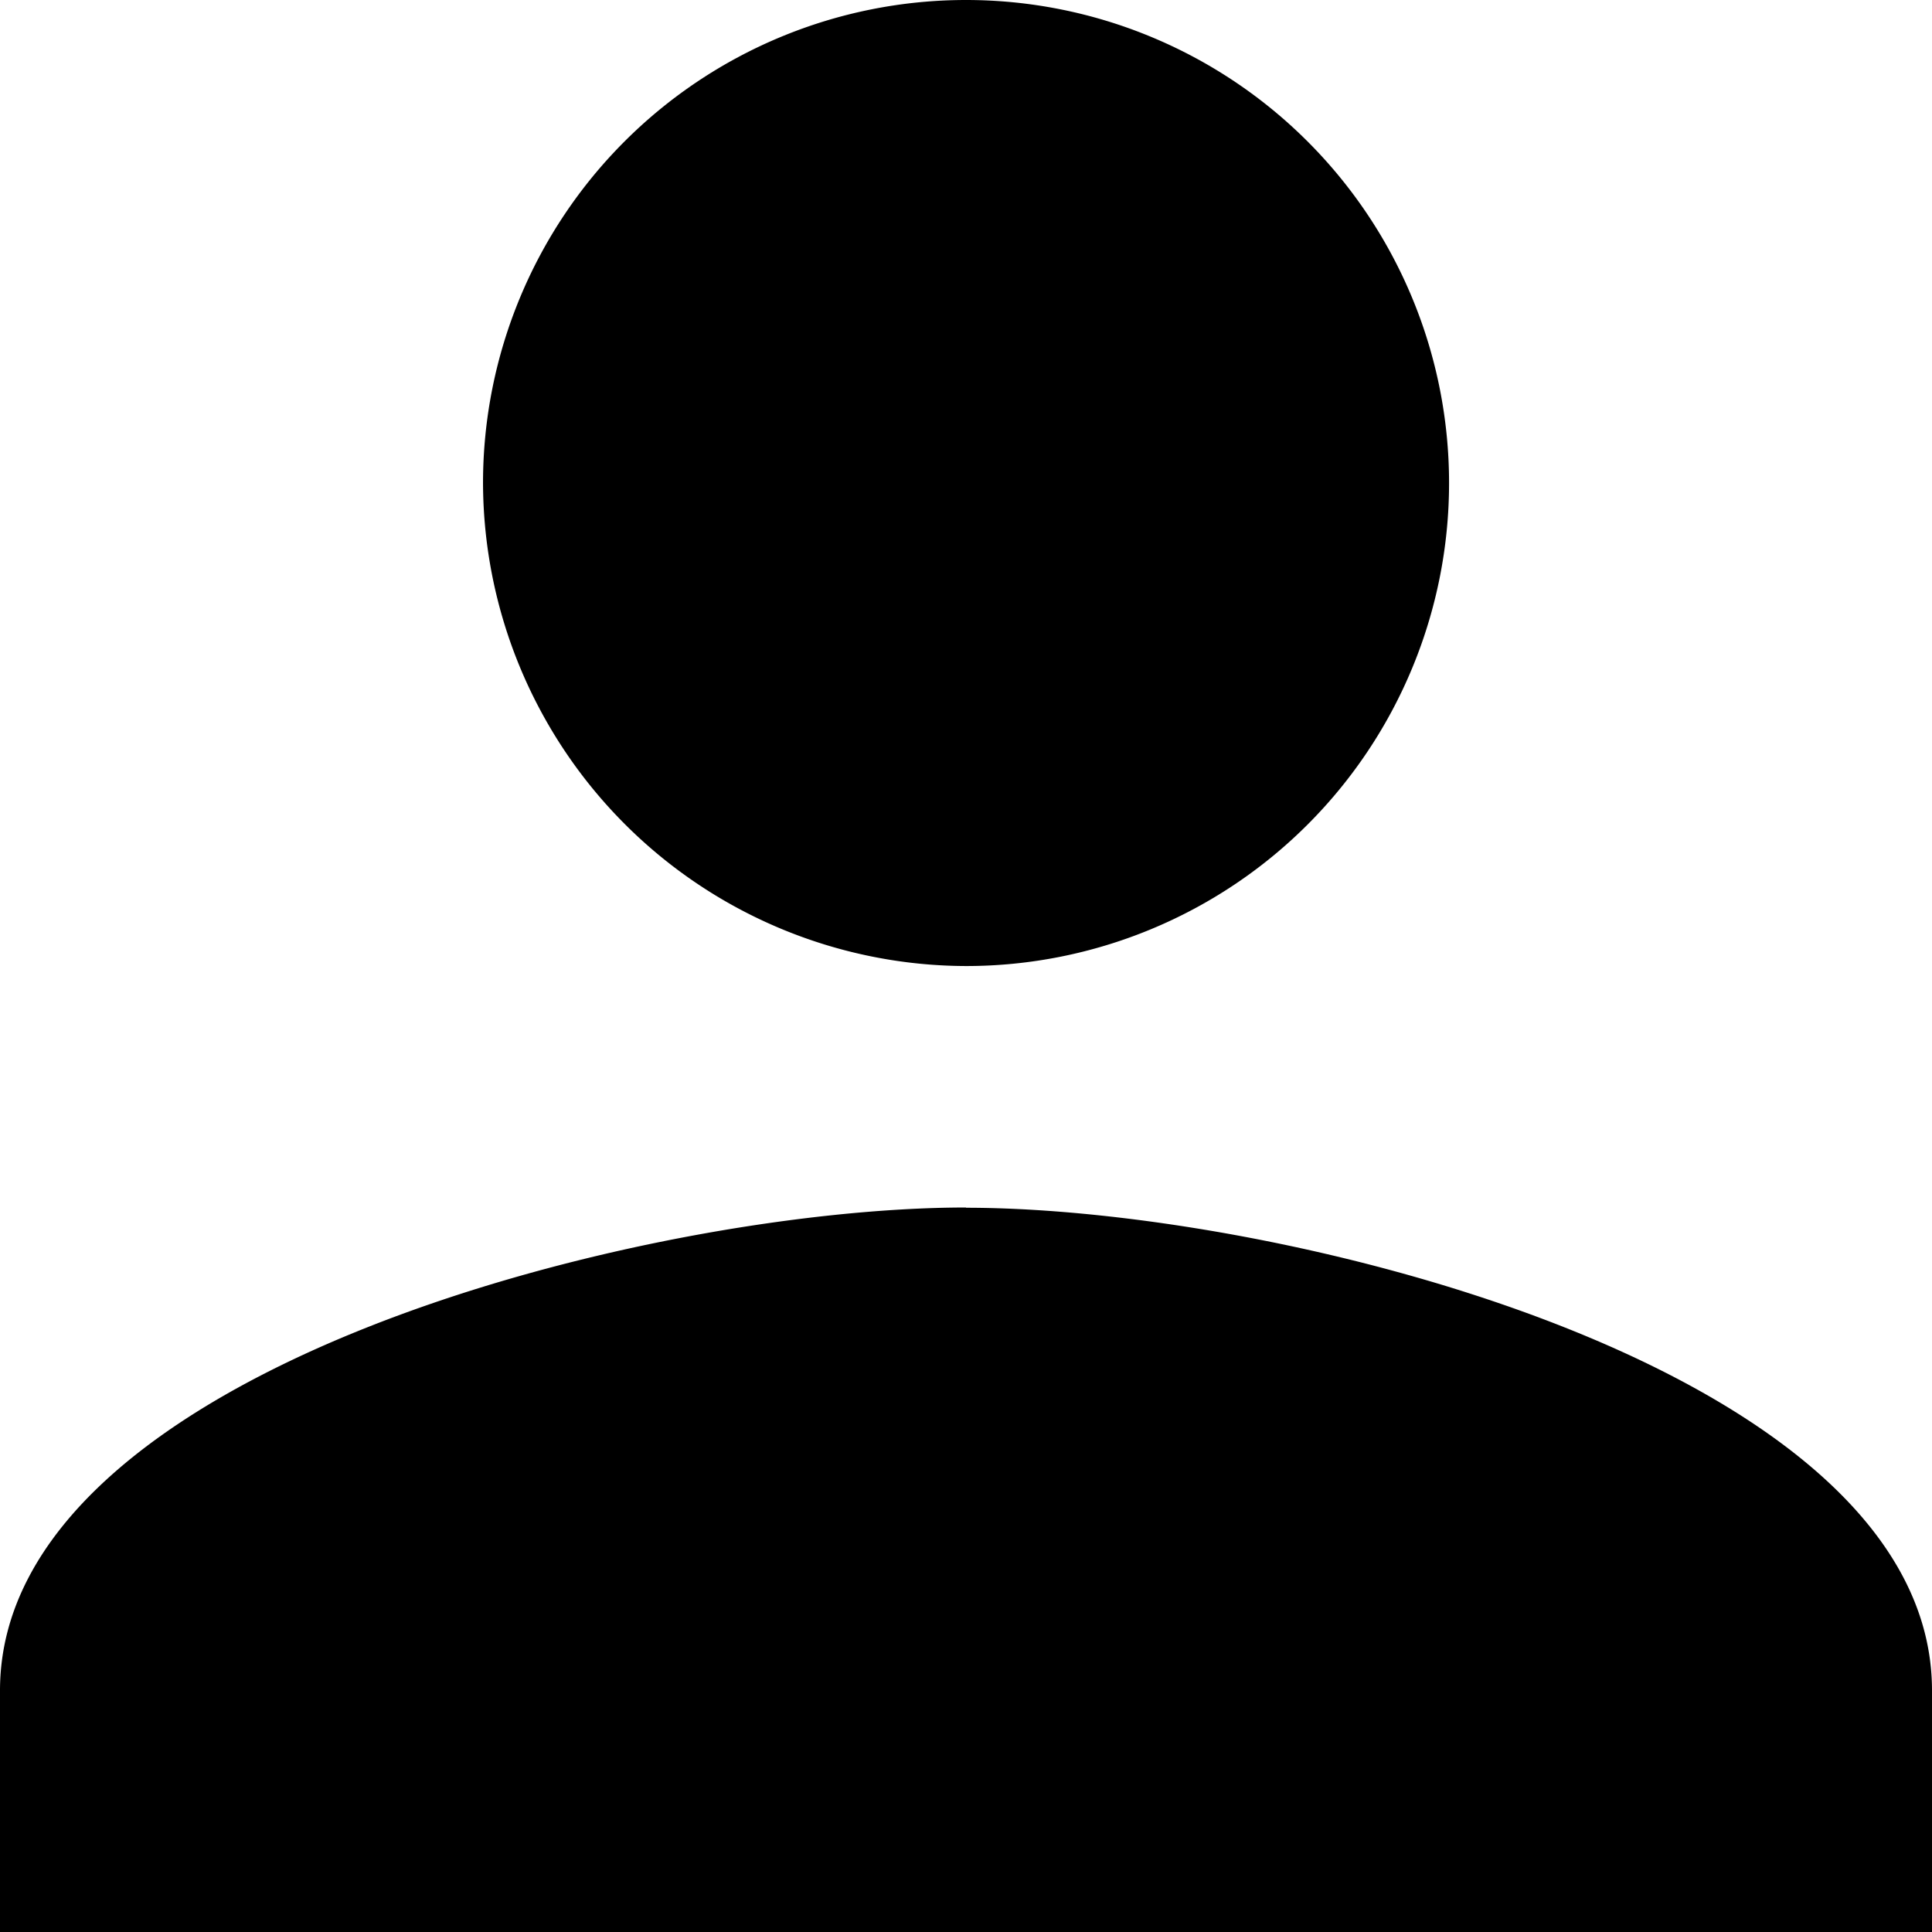 <svg xmlns="http://www.w3.org/2000/svg" width="24.155" height="24.155" viewBox="0 0 24.155 24.155">
  <path id="Path_28158" data-name="Path 28158" d="M76.078,76.078a6.039,6.039,0,1,0-6.039-6.039A6.056,6.056,0,0,0,76.078,76.078Zm0,3.019c-4,0-12.078,2.038-12.078,6.039v3.019H88.155V85.136C88.155,81.135,80.078,79.1,76.078,79.1Z" transform="translate(-64 -64)"/>
</svg>
